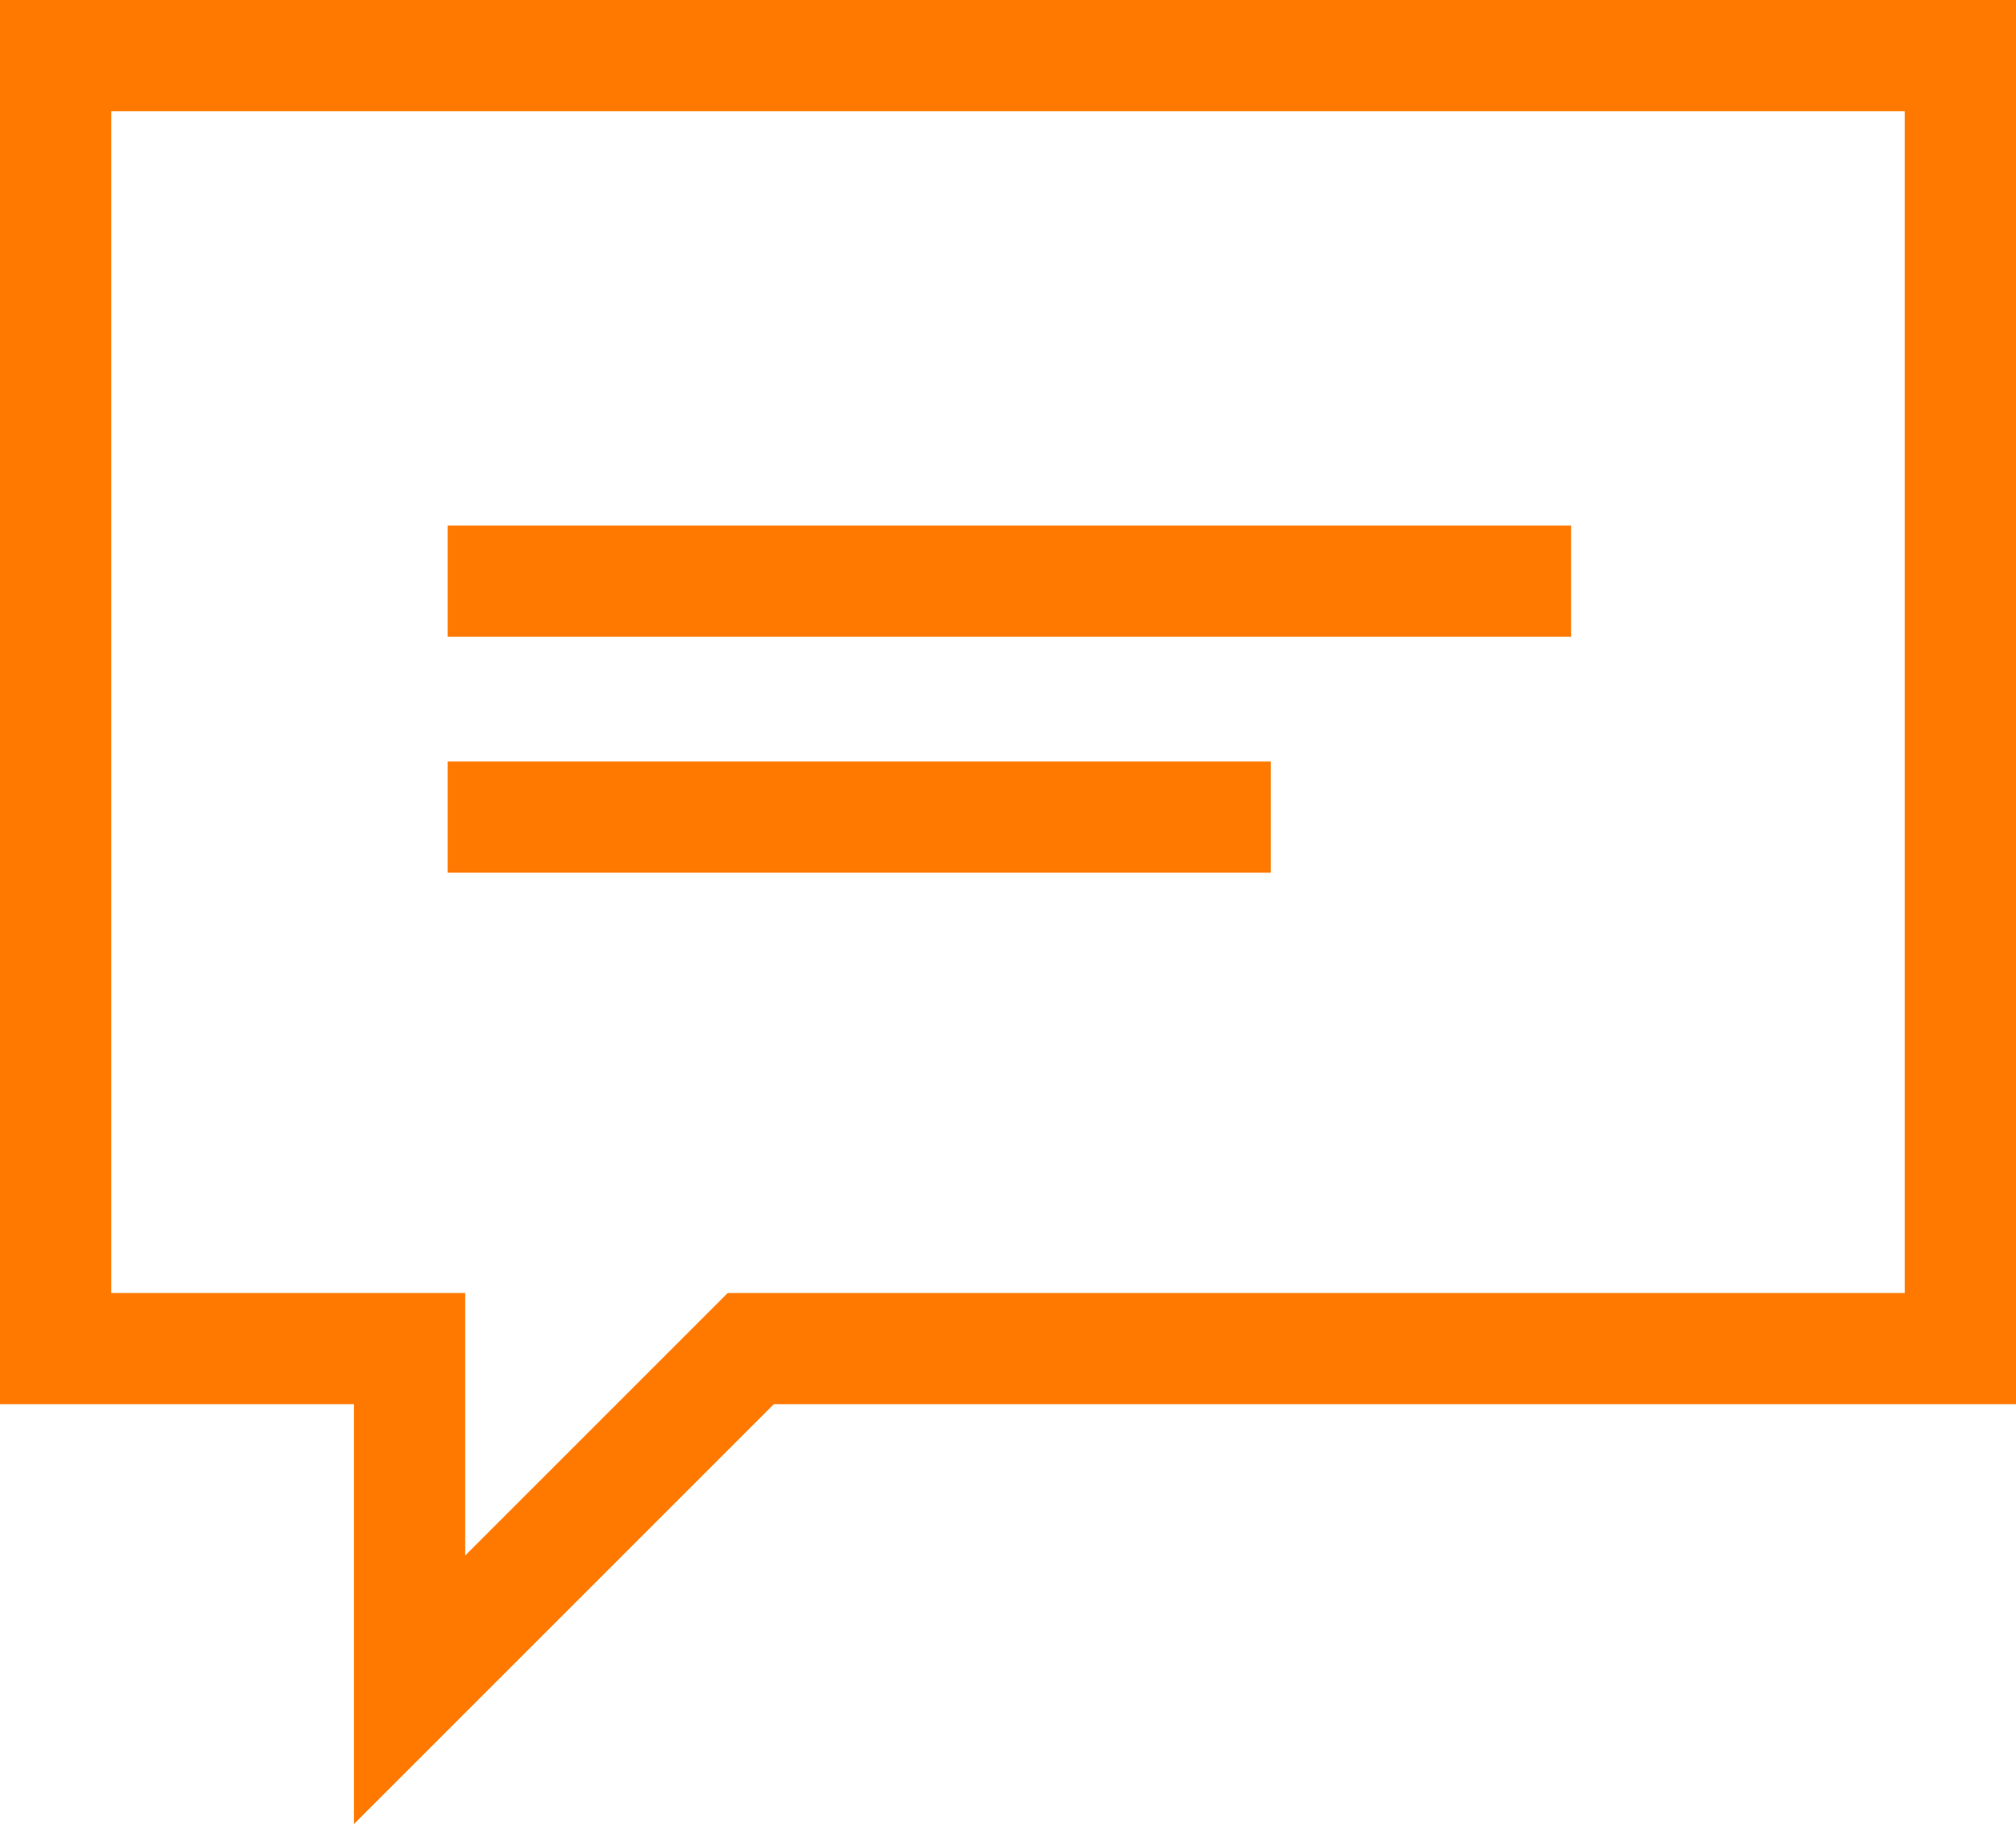 <svg xmlns="http://www.w3.org/2000/svg" width="36.25" height="32.8" viewBox="0 0 36.25 32.8">
  <g id="SMS-icono" transform="translate(-933.75 -5021.75)">
    <path id="Trazado_1" data-name="Trazado 1" d="M934.75,5046v-23.25H969V5046H947.25l-6.136,6.136V5046Z" fill="none" stroke="#ff7900" stroke-width="2"/>
    <path id="Trazado_2" data-name="Trazado 2" d="M941.8,5032.2H962" fill="none" stroke="#ff7900" stroke-width="2"/>
    <path id="Trazado_3" data-name="Trazado 3" d="M941.8,5037.443h14.8" transform="translate(0 -1)" fill="none" stroke="#ff7900" stroke-width="2"/>
  </g>
</svg>
